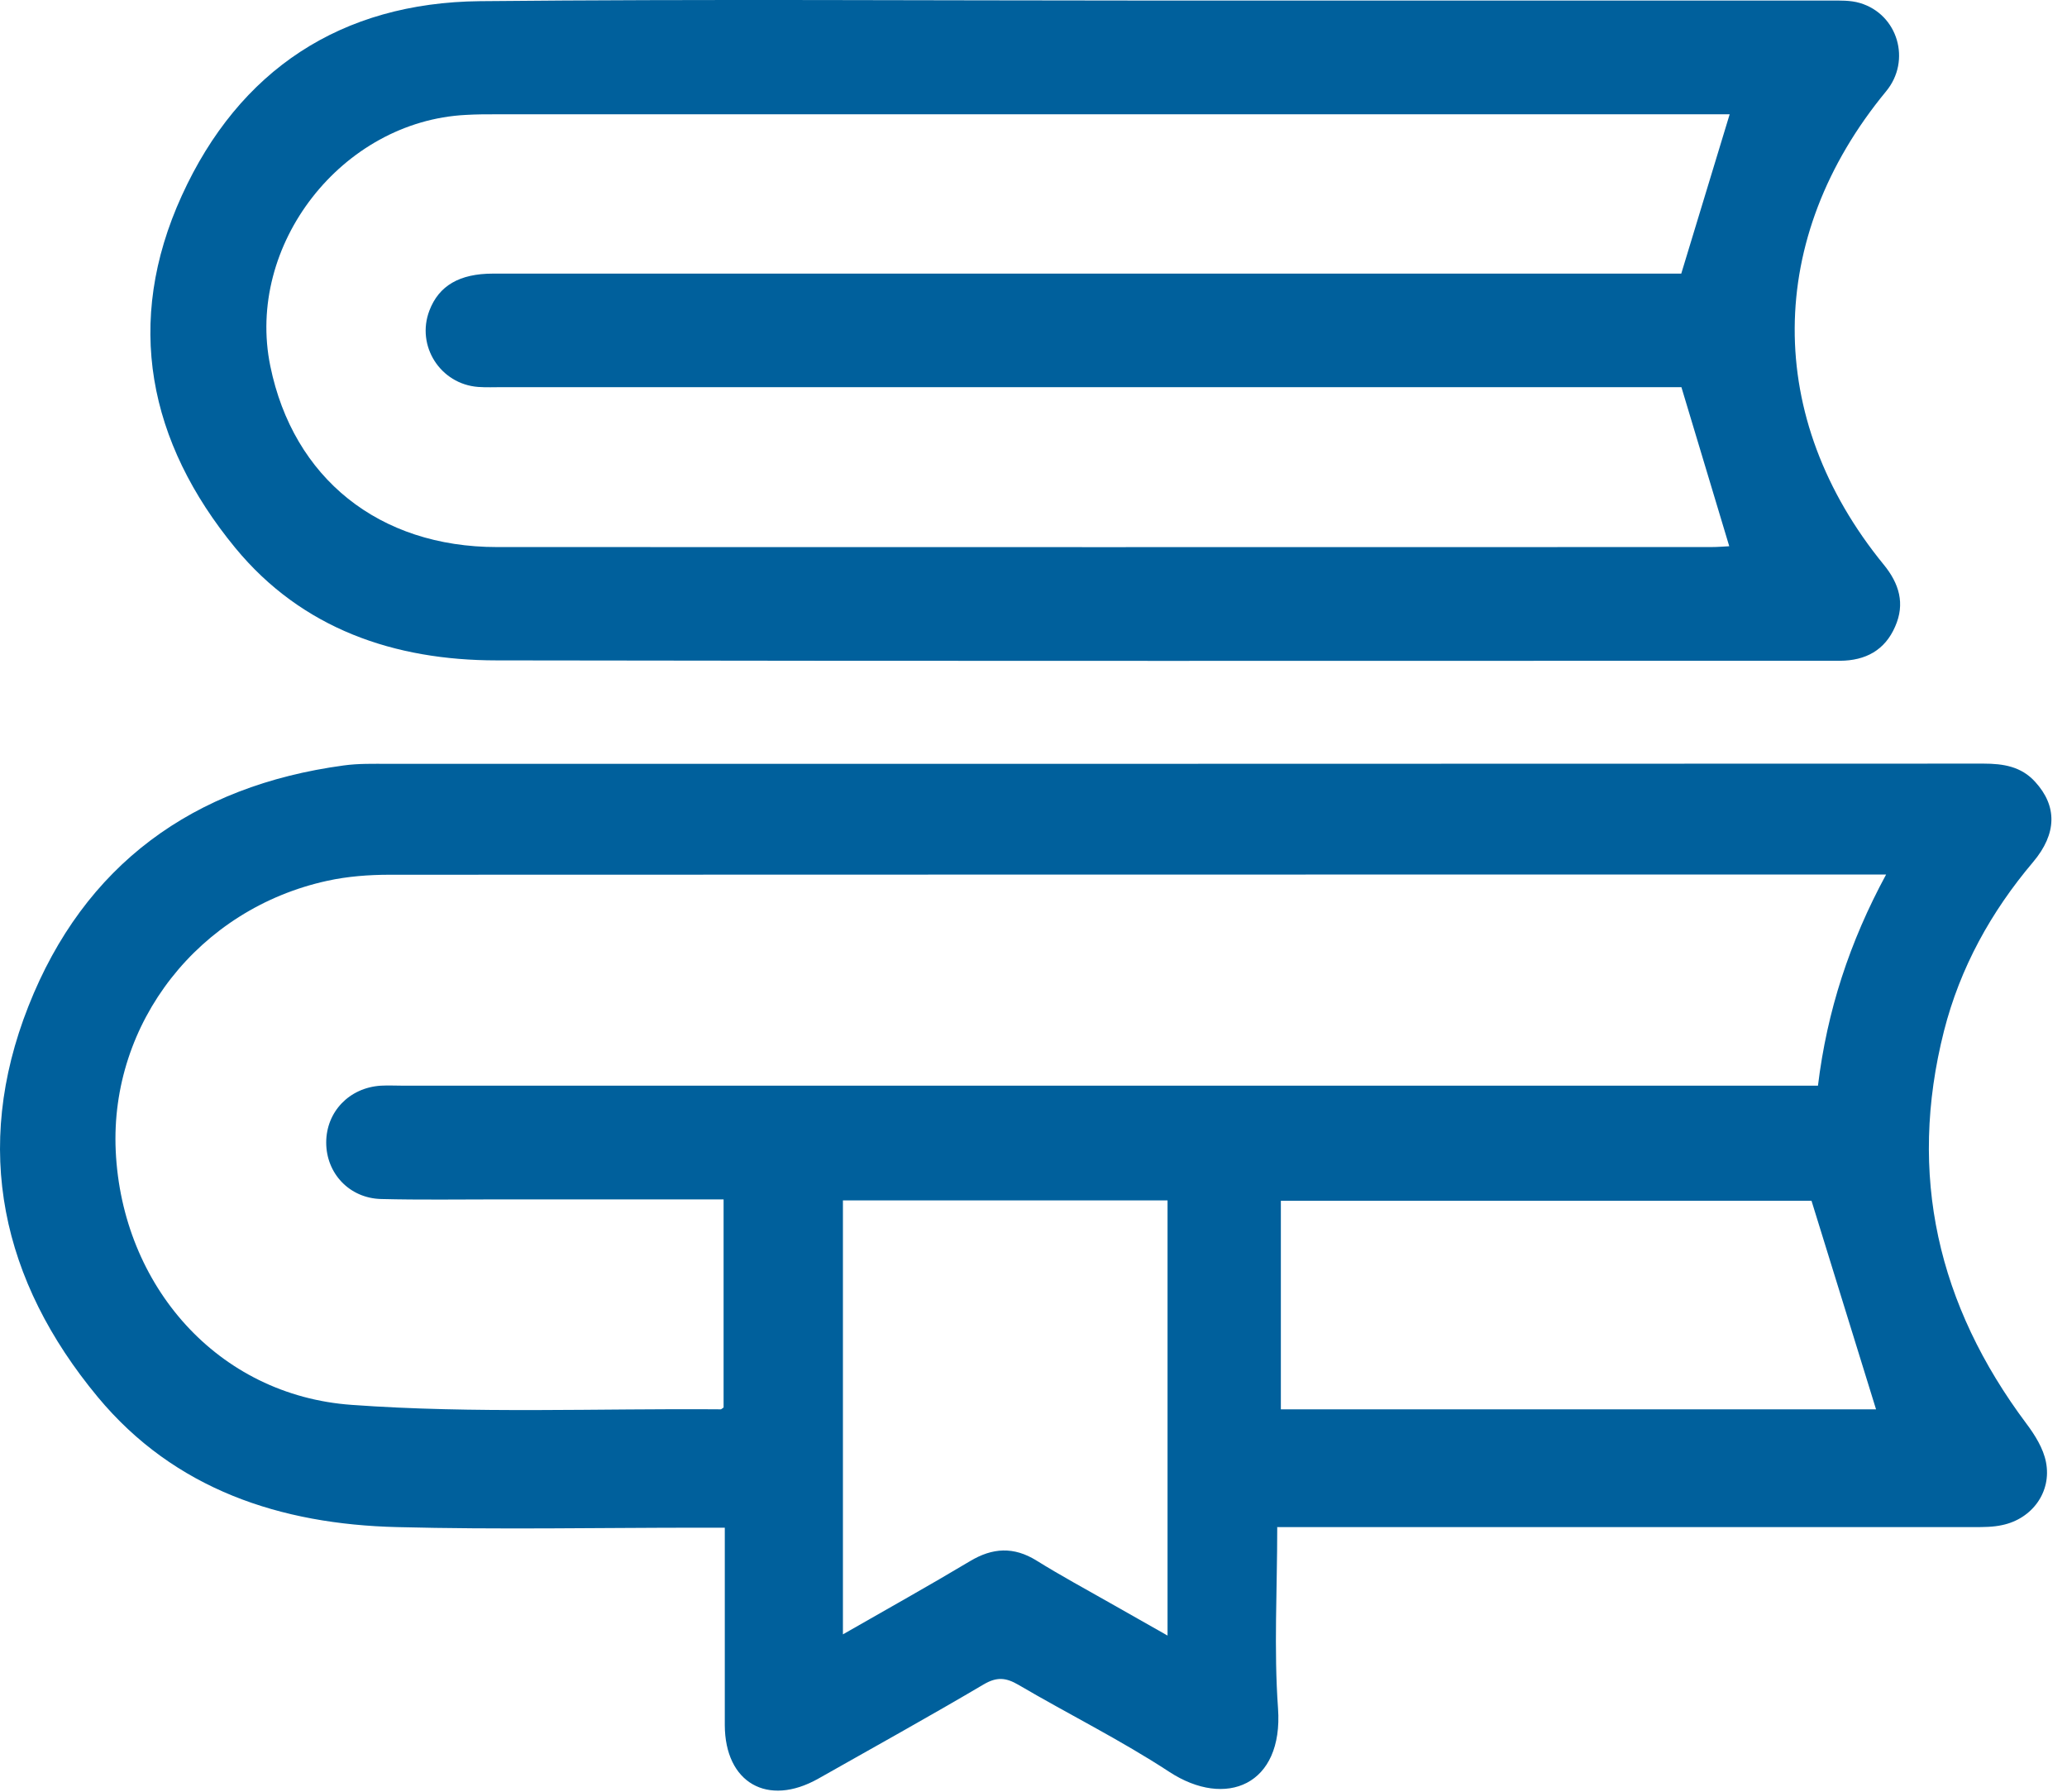<svg xmlns="http://www.w3.org/2000/svg" width="60" height="52" viewBox="0 0 60 52" fill="none"><path d="M37.075 44.331C37.075 46.134 36.975 47.866 37.098 49.581C37.256 51.811 35.582 52.495 33.944 51.425C32.533 50.5 31.017 49.751 29.56 48.896C29.197 48.685 28.934 48.662 28.554 48.885C26.968 49.821 25.352 50.716 23.749 51.623C22.28 52.449 21.045 51.74 21.039 50.067C21.039 48.399 21.039 46.725 21.039 45.057C21.039 44.846 21.039 44.63 21.039 44.337H20.307C17.381 44.337 14.455 44.396 11.529 44.32C8.146 44.238 5.068 43.231 2.838 40.545C0.046 37.18 -0.808 33.34 0.825 29.203C2.446 25.094 5.606 22.806 9.978 22.215C10.405 22.156 10.838 22.168 11.271 22.168C26.704 22.168 42.143 22.168 57.576 22.162C58.15 22.162 58.67 22.244 59.074 22.689C59.718 23.391 59.712 24.193 59.016 25.018C57.793 26.464 56.897 28.085 56.429 29.922C55.37 34.101 56.253 37.882 58.817 41.311C59.068 41.645 59.314 42.037 59.39 42.435C59.56 43.301 58.986 44.08 58.12 44.261C57.857 44.32 57.576 44.32 57.301 44.32C50.822 44.32 44.338 44.32 37.859 44.32H37.069L37.075 44.331ZM21.004 34.809C18.797 34.809 16.638 34.809 14.478 34.809C13.337 34.809 12.202 34.827 11.06 34.798C10.142 34.774 9.469 34.054 9.469 33.159C9.469 32.269 10.136 31.567 11.055 31.509C11.271 31.497 11.488 31.509 11.704 31.509C25.136 31.509 38.567 31.509 51.999 31.509H52.771C53.035 29.337 53.69 27.336 54.749 25.381C54.48 25.381 54.31 25.381 54.141 25.381C39.866 25.381 25.586 25.381 11.312 25.387C10.709 25.387 10.089 25.434 9.504 25.562C5.77 26.376 3.189 29.683 3.359 33.399C3.54 37.308 6.314 40.498 10.212 40.773C13.764 41.031 17.352 40.873 20.922 40.902C20.939 40.902 20.951 40.884 21.004 40.849V34.809ZM24.468 34.839V47.433C25.744 46.702 26.962 46.023 28.156 45.309C28.811 44.916 29.426 44.881 30.087 45.291C30.783 45.724 31.509 46.116 32.229 46.526C32.767 46.83 33.306 47.135 33.891 47.468V34.839H24.468ZM54.457 40.902C53.831 38.877 53.21 36.869 52.584 34.85H37.18V40.902H54.457Z" fill="#00609C"></path><path d="M33.382 0.016C39.96 0.016 46.538 0.016 53.116 0.016C53.409 0.016 53.713 0.005 53.988 0.087C55.094 0.414 55.486 1.76 54.749 2.65C51.238 6.905 51.208 12.137 54.679 16.386C55.13 16.936 55.305 17.521 55.012 18.183C54.714 18.873 54.152 19.172 53.415 19.177C53.298 19.177 53.181 19.177 53.064 19.177C40.182 19.177 27.301 19.189 14.42 19.166C11.452 19.166 8.766 18.253 6.829 15.9C4.307 12.833 3.598 9.357 5.278 5.676C6.94 2.03 9.902 0.075 13.934 0.034C20.413 -0.03 26.891 0.016 33.37 0.016H33.382ZM48.809 11.236C48.68 11.236 48.428 11.236 48.177 11.236C36.981 11.236 25.785 11.236 14.589 11.236C14.355 11.236 14.115 11.247 13.881 11.23C12.781 11.148 12.073 10.036 12.465 9.012C12.74 8.292 13.337 7.941 14.308 7.941C25.604 7.941 36.899 7.941 48.194 7.941H48.803C49.289 6.337 49.745 4.839 50.208 3.317C50.038 3.317 49.845 3.317 49.646 3.317C37.9 3.317 26.154 3.317 14.408 3.317C14.115 3.317 13.817 3.317 13.524 3.335C9.925 3.516 7.122 7.11 7.847 10.627C8.514 13.881 11.002 15.877 14.425 15.877C26.171 15.883 37.917 15.877 49.663 15.877C49.868 15.877 50.067 15.859 50.196 15.853C49.733 14.314 49.283 12.822 48.809 11.242V11.236Z" fill="#00609C"></path></svg>